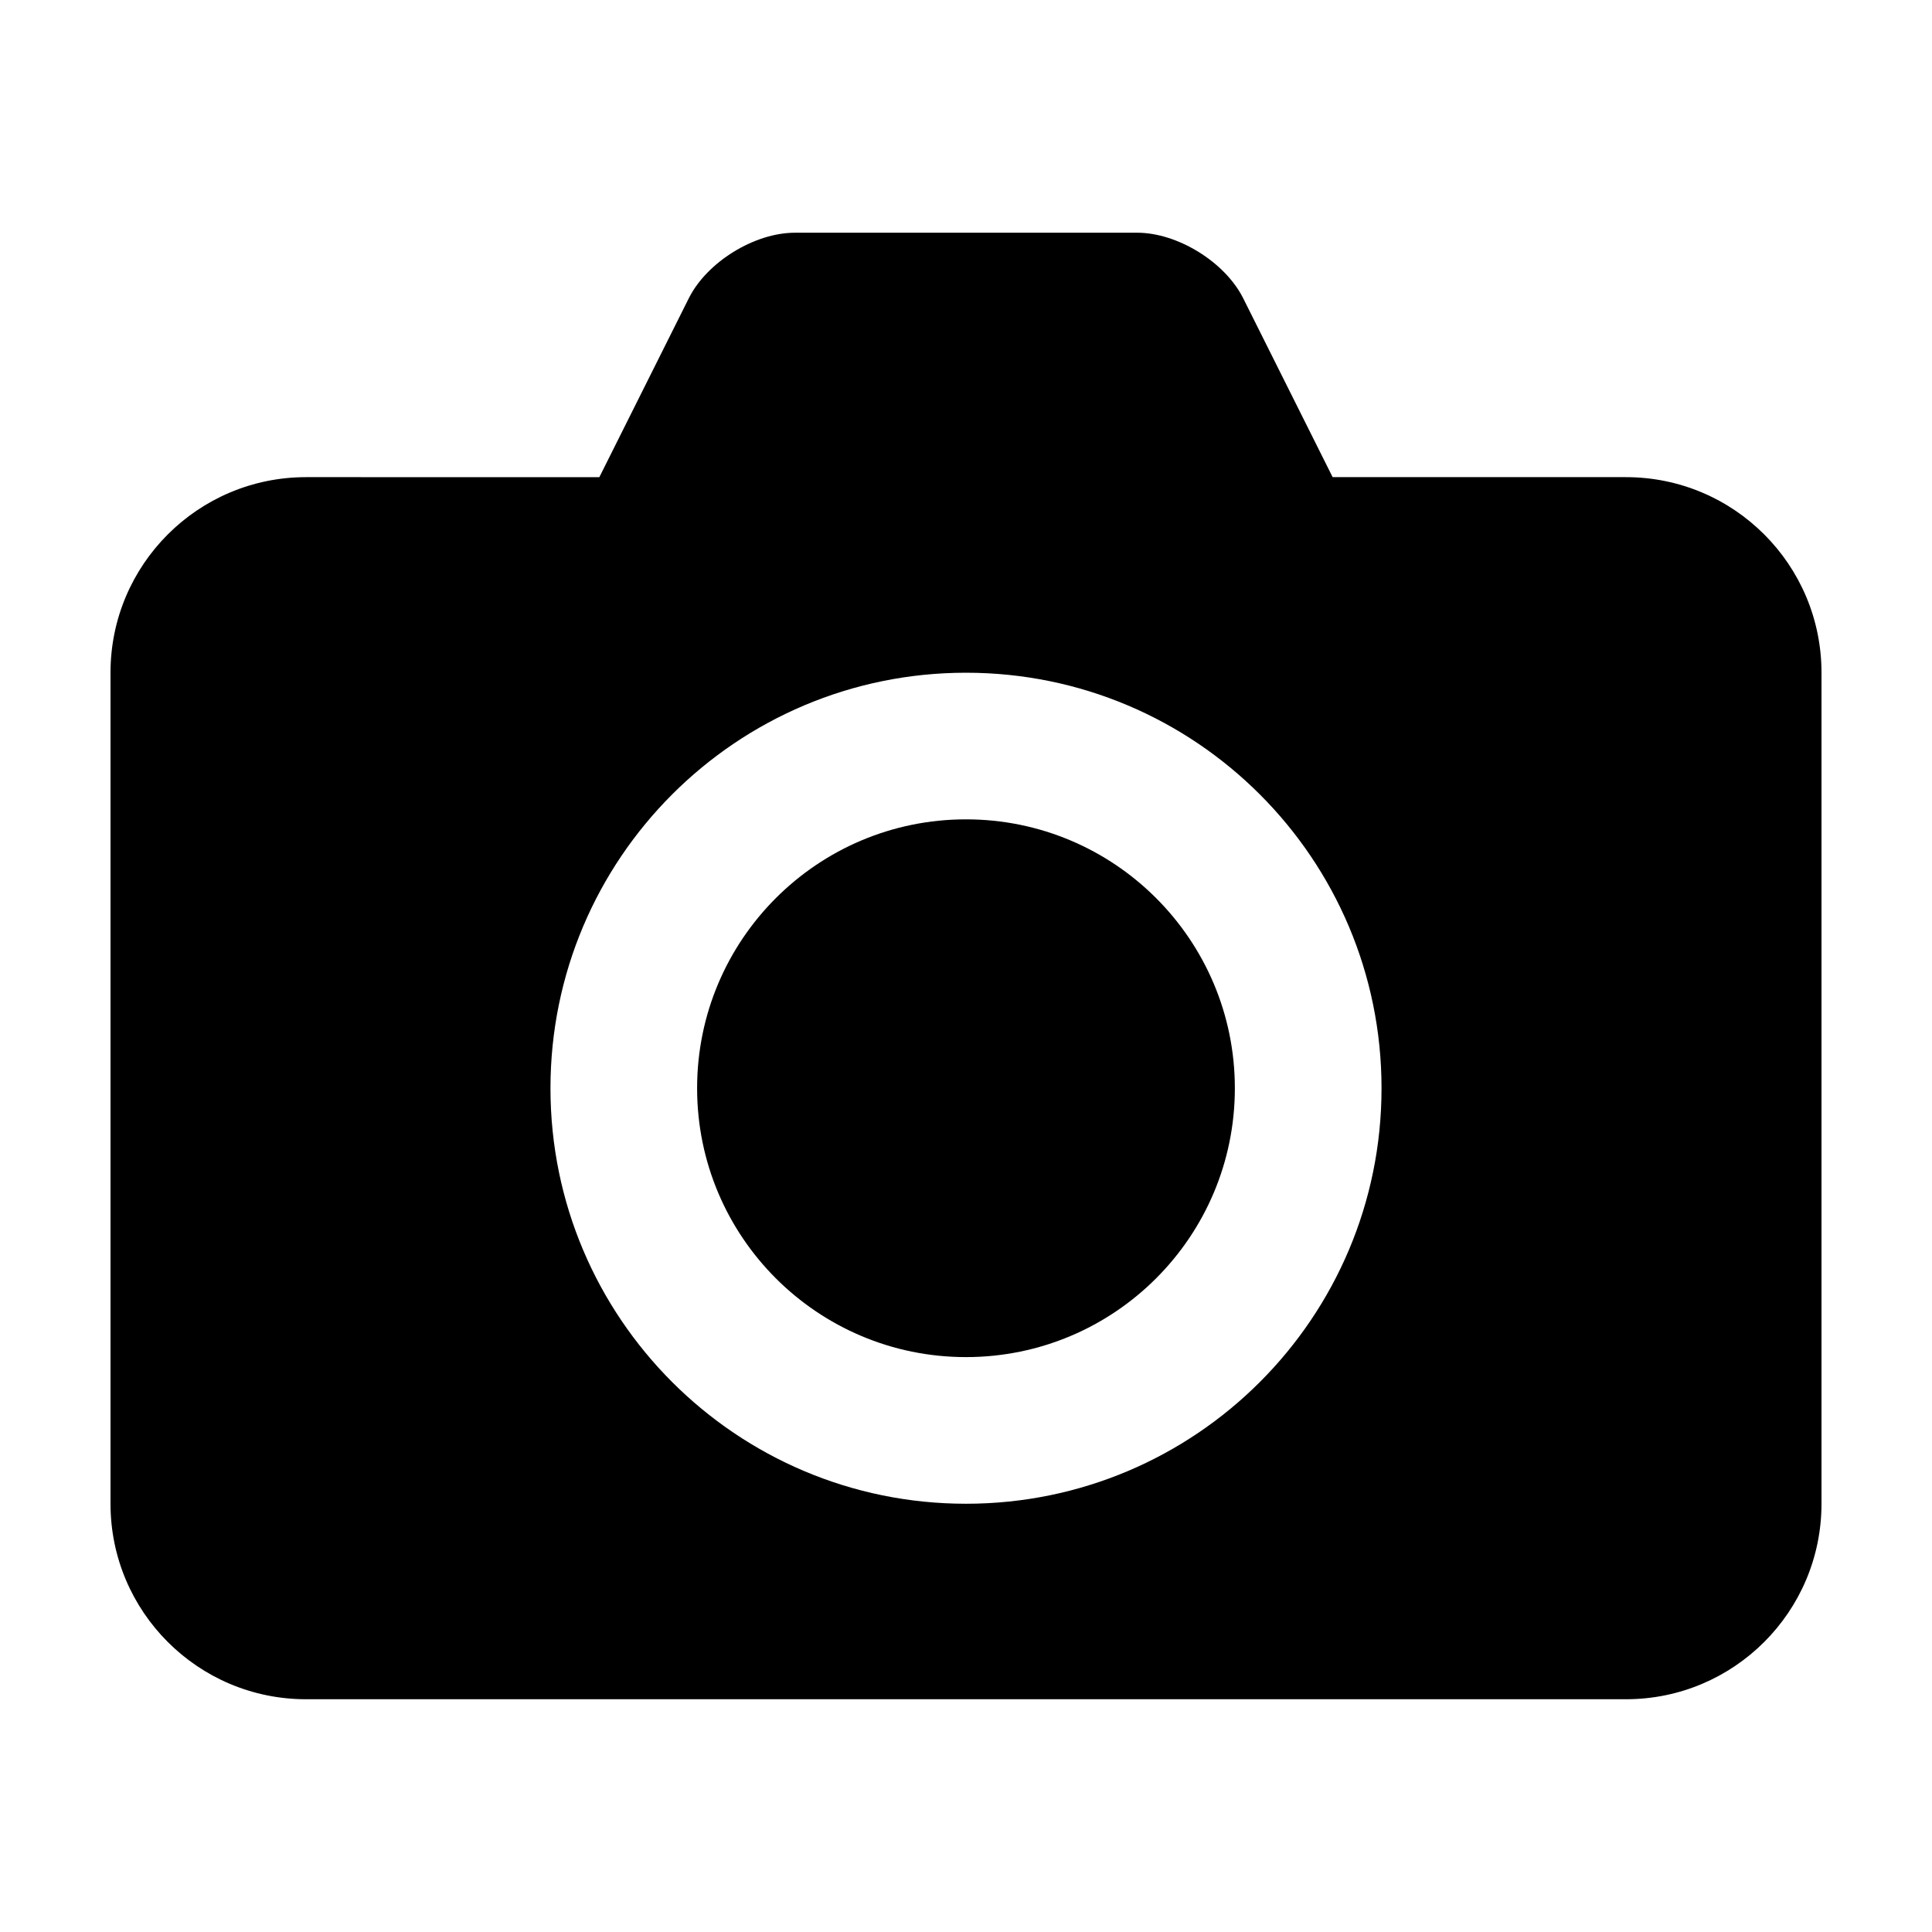 <?xml version="1.0" encoding="UTF-8"?>
<!-- The Best Svg Icon site in the world: iconSvg.co, Visit us! https://iconsvg.co -->
<svg fill="#000000" width="800px" height="800px" version="1.1" viewBox="144 144 512 512" xmlns="http://www.w3.org/2000/svg">
 <g>
  <path d="m574.89 270.45h-77.727l-23.699-47.395c-4.793-9.602-17.391-17.383-28.121-17.383l-90.688 0.004c-10.73 0-23.332 7.777-28.121 17.383l-23.699 47.395-77.73-0.004c-28.621 0-51.82 23.207-51.82 51.816v220.24c0 28.617 23.199 51.812 51.82 51.812h349.79c28.621-0.004 51.82-23.199 51.82-51.812v-220.24c0-28.609-23.199-51.816-51.82-51.816zm-174.89 272.06c-60.824 0-110.12-49.293-110.12-110.11 0-60.836 49.293-110.12 110.12-110.12s110.12 49.289 110.12 110.12c0 60.82-49.293 110.11-110.12 110.11z"/>
  <path d="m471.25 432.39c0 39.355-31.902 71.254-71.254 71.254-39.355 0-71.254-31.898-71.254-71.254 0-39.352 31.898-71.254 71.254-71.254 39.352 0 71.254 31.902 71.254 71.254"/>
 </g>
</svg>